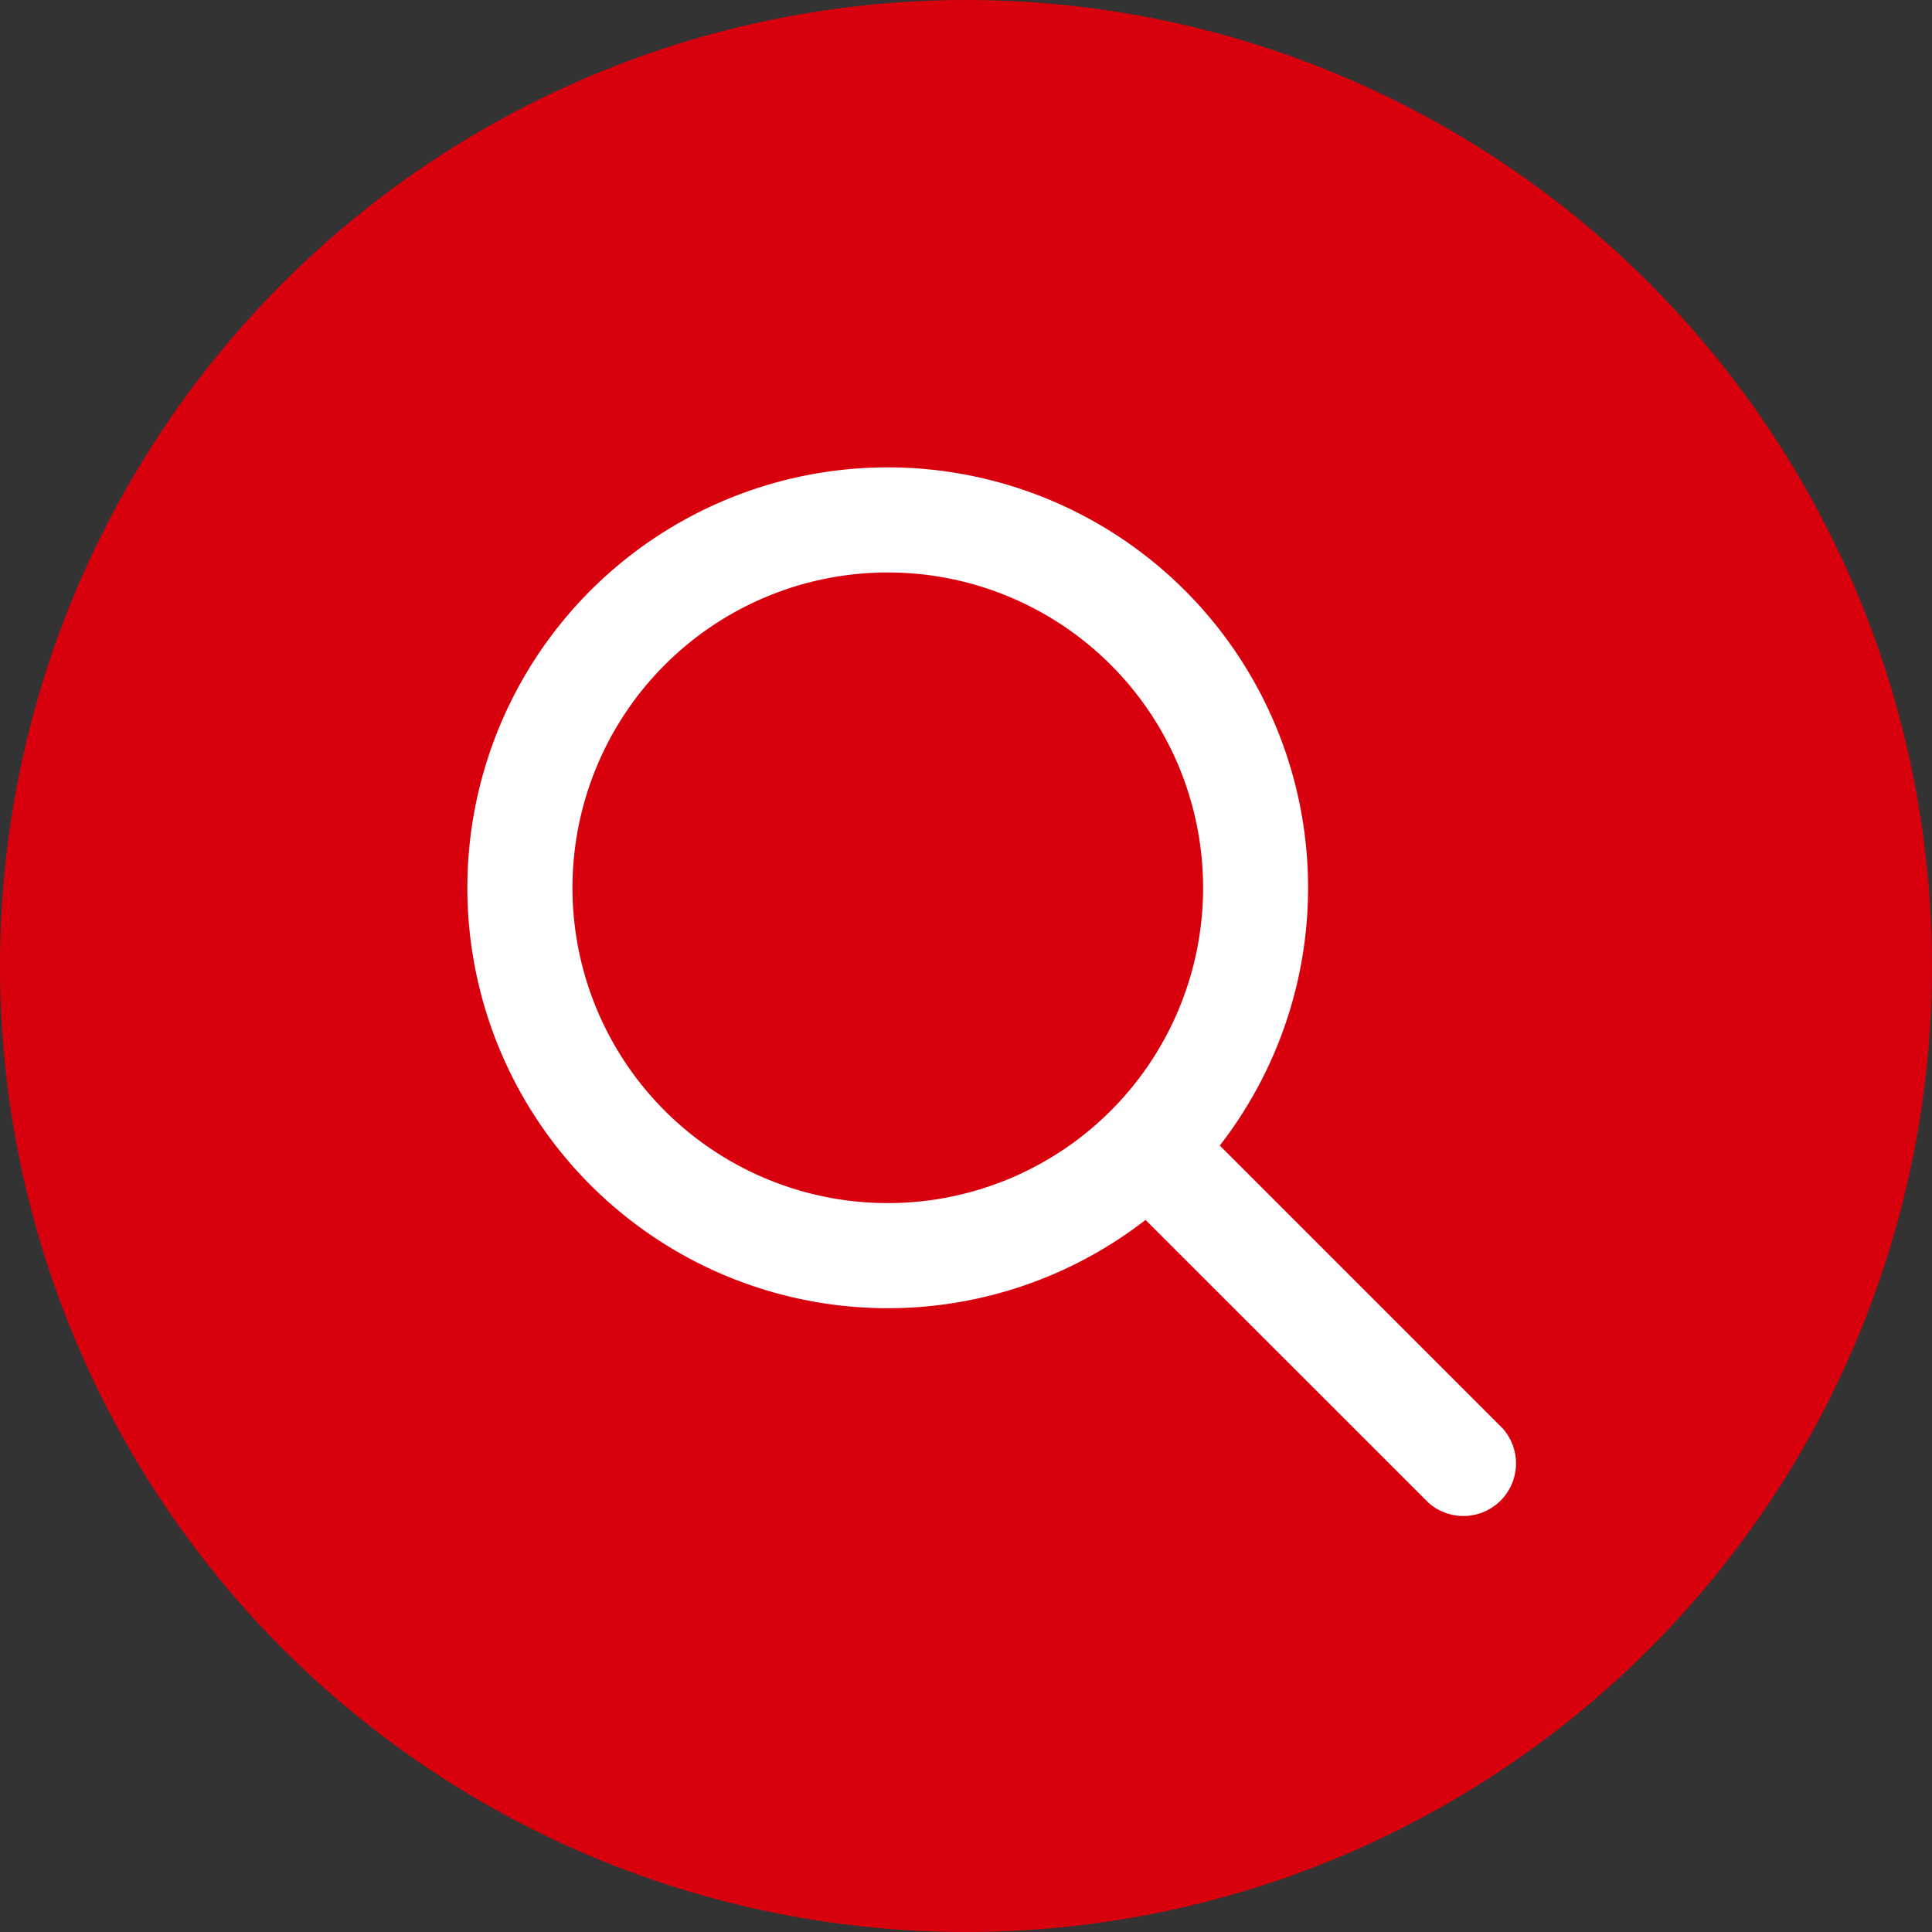 <svg xmlns="http://www.w3.org/2000/svg" width="64" height="64" viewBox="0 0 64 64">
  <rect x="0" y="0" width="64" height="64" fill="#333333" stroke="none"/>
  <g id="Groupe_1354" data-name="Groupe 1354" transform="translate(-1446 -37)">
    <circle id="Ellipse_1" data-name="Ellipse 1" cx="32" cy="32" r="32" transform="translate(1446 37)" fill="#d9000d"/>
    <g id="Search" transform="translate(1458 49)">
      <path id="Tracé_905" data-name="Tracé 905" d="M17.927,4a13.927,13.927,0,1,0,8.539,24.929L35.841,38.3A1.742,1.742,0,0,0,38.3,35.841l-9.375-9.375A13.927,13.927,0,0,0,17.927,4ZM7.482,17.927A10.445,10.445,0,1,1,17.927,28.372,10.442,10.442,0,0,1,7.482,17.927Z" transform="translate(-0.518 -0.518)" fill="#fff"/>
      <path id="Tracé_906" data-name="Tracé 906" d="M0,0H41.781V41.781H0Z" fill="none"/>
    </g>
  </g>
</svg>
